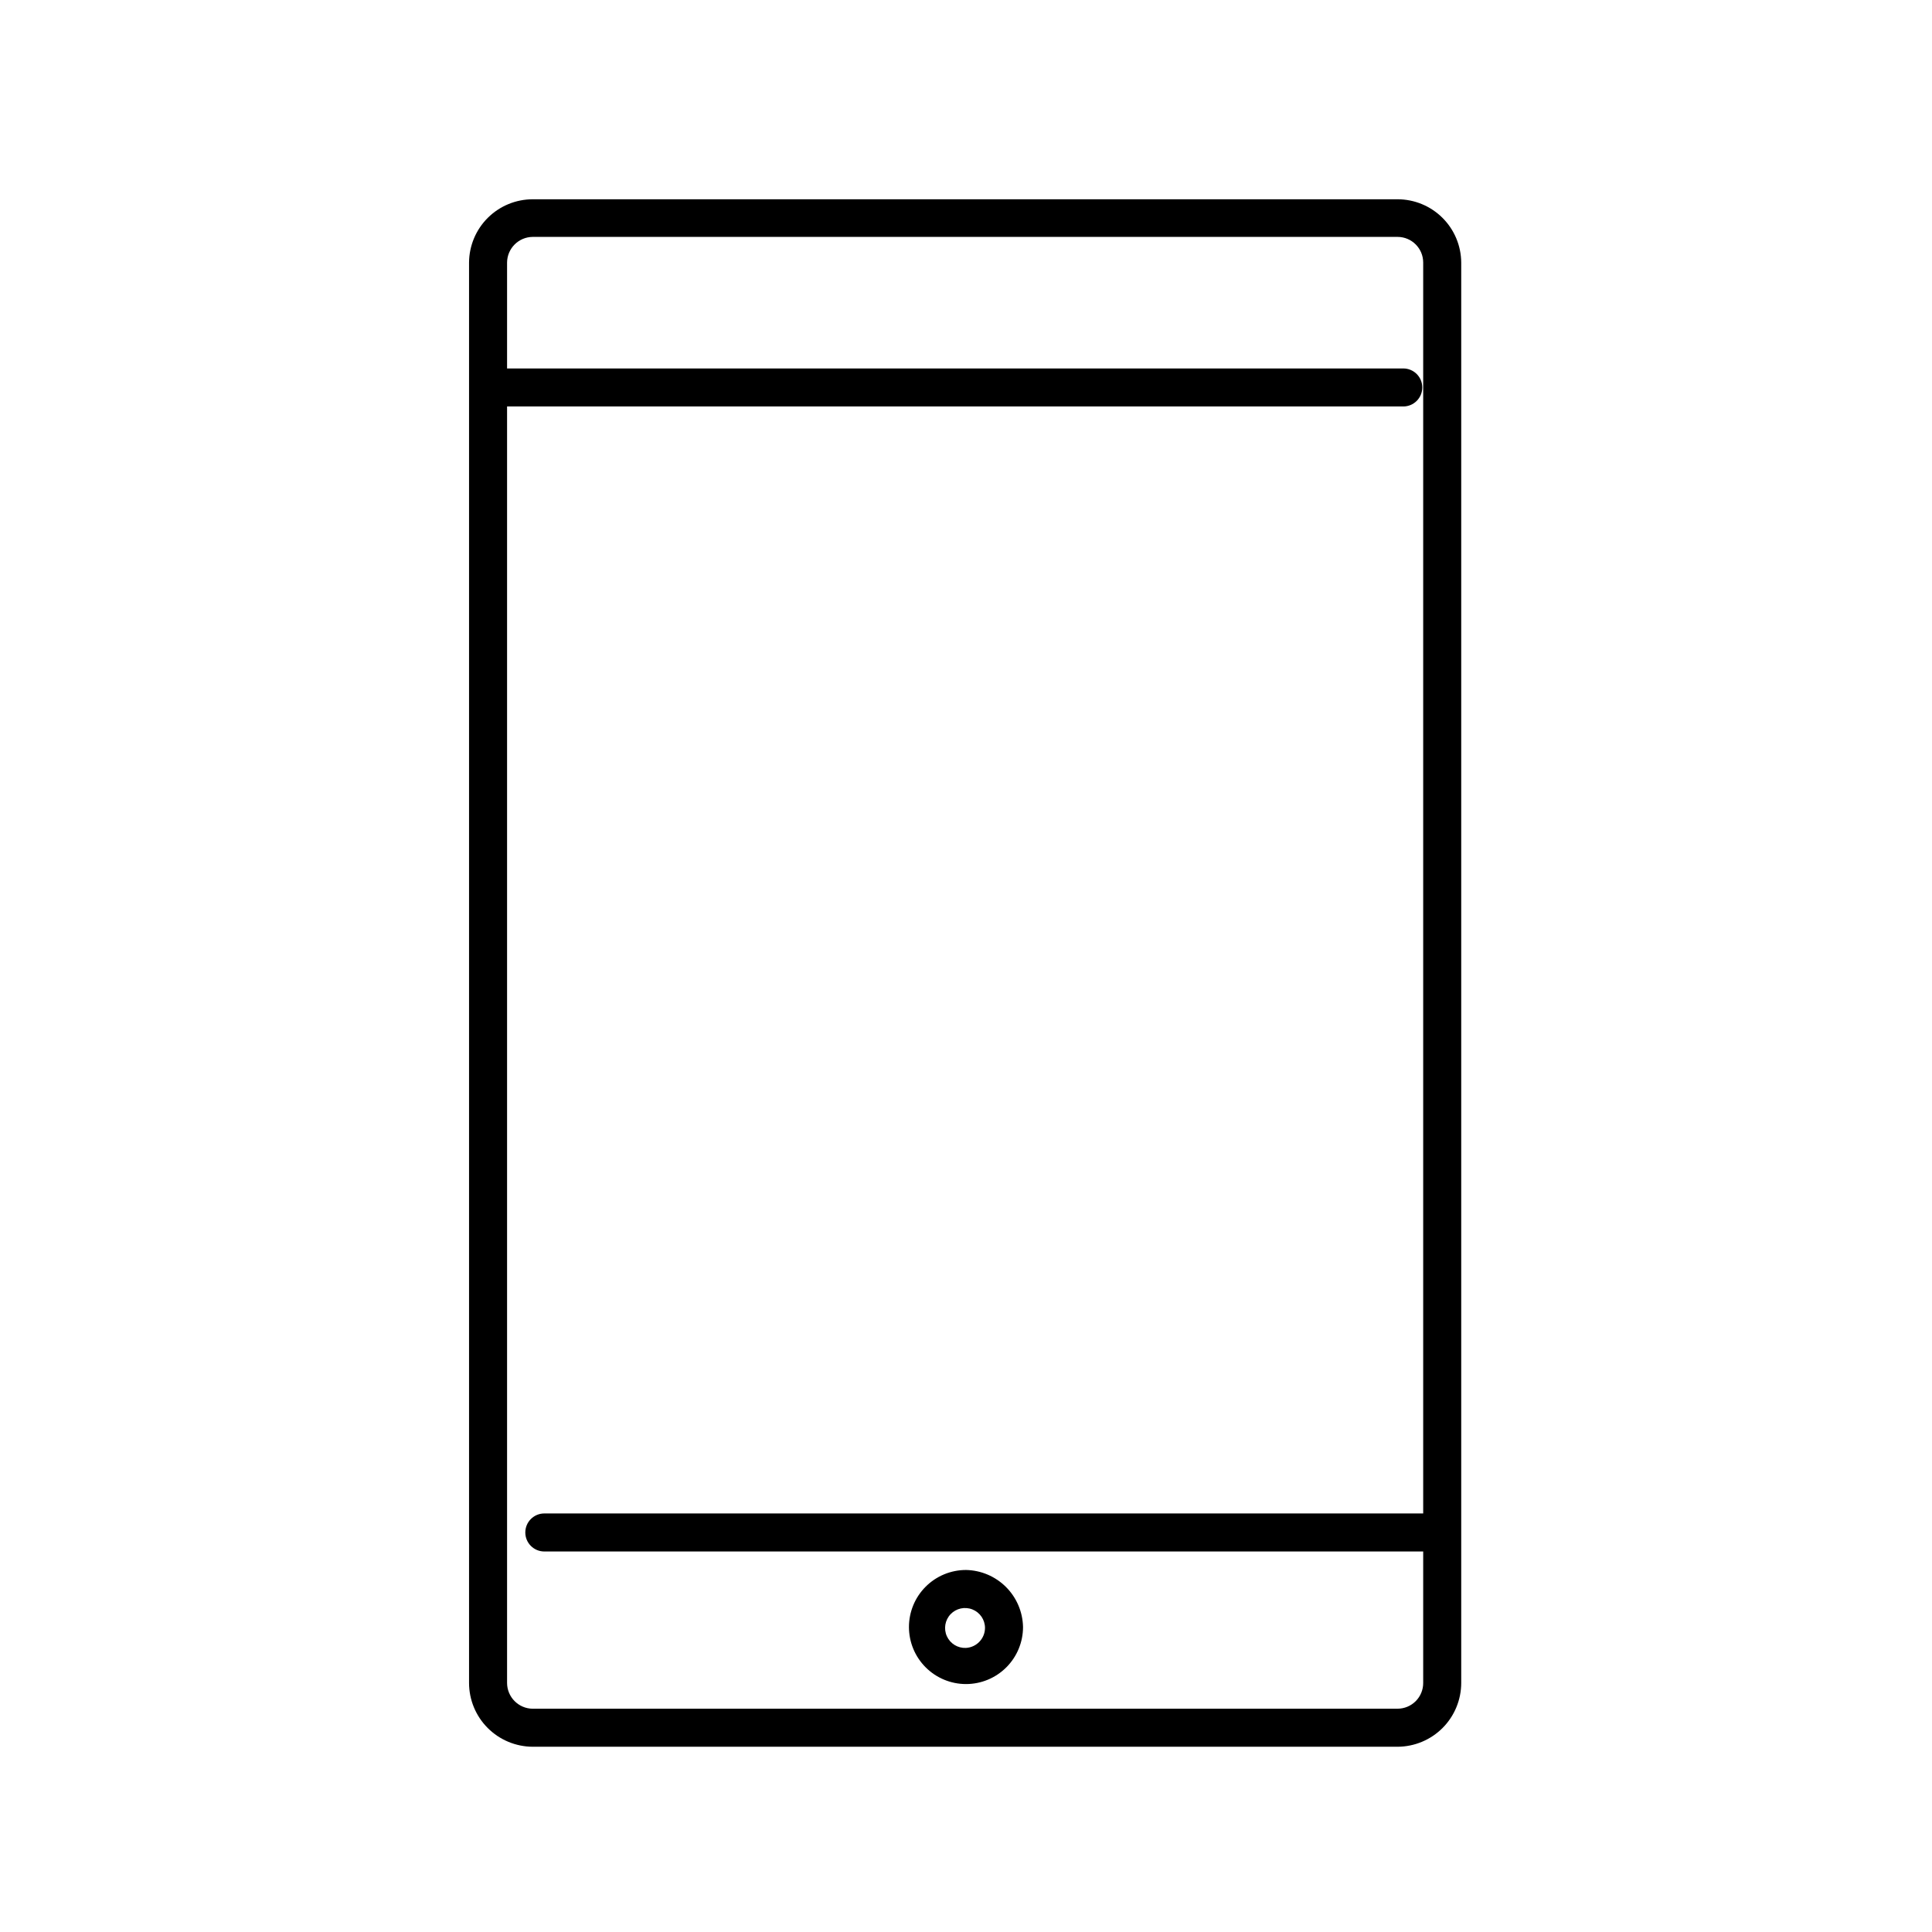 <?xml version="1.0" encoding="UTF-8"?>
<!-- Uploaded to: SVG Repo, www.svgrepo.com, Generator: SVG Repo Mixer Tools -->
<svg fill="#000000" width="800px" height="800px" version="1.1" viewBox="144 144 512 512" xmlns="http://www.w3.org/2000/svg">
 <g>
  <path d="m514.36 196.81h-229.18c-4.457 0-8.734 1.766-11.898 4.906-3.16 3.144-4.953 7.41-4.981 11.871v376.39c0 4.481 1.777 8.781 4.941 11.953 3.164 3.172 7.457 4.961 11.938 4.977h229.18c4.481-0.016 8.773-1.805 11.938-4.977 3.164-3.172 4.941-7.473 4.941-11.953v-376.39c-0.027-4.461-1.816-8.727-4.981-11.871-3.16-3.141-7.441-4.906-11.898-4.906zm0 400.02h-229.18c-3.766-0.027-6.801-3.086-6.801-6.852v-338.26h237.5c2.781 0 5.039-2.254 5.039-5.039 0-2.781-2.258-5.035-5.039-5.035h-237.5v-28.062c0.027-3.746 3.055-6.773 6.801-6.801h229.18c3.758 0 6.801 3.043 6.801 6.801v331.5h-232.91c-2.781 0-5.039 2.258-5.039 5.039 0 2.785 2.258 5.039 5.039 5.039h232.91v34.812c0.016 1.812-0.695 3.555-1.973 4.844-1.277 1.285-3.016 2.008-4.828 2.008z"/>
  <path d="m400 560.06c-4.012 0-7.856 1.594-10.688 4.426-2.836 2.836-4.43 6.68-4.43 10.688 0 4.012 1.594 7.856 4.43 10.688 2.832 2.836 6.676 4.43 10.688 4.43 4.008 0 7.852-1.594 10.688-4.43 2.832-2.832 4.426-6.676 4.426-10.688-0.078-3.984-1.695-7.781-4.512-10.602-2.82-2.816-6.617-4.434-10.602-4.512zm0 20.656c-2.16 0.102-4.164-1.117-5.066-3.086-0.898-1.965-0.508-4.281 0.98-5.848 1.492-1.562 3.785-2.066 5.793-1.262 2.008 0.801 3.328 2.742 3.328 4.906-0.02 2.816-2.227 5.129-5.035 5.289z"/>
 </g>
</svg>